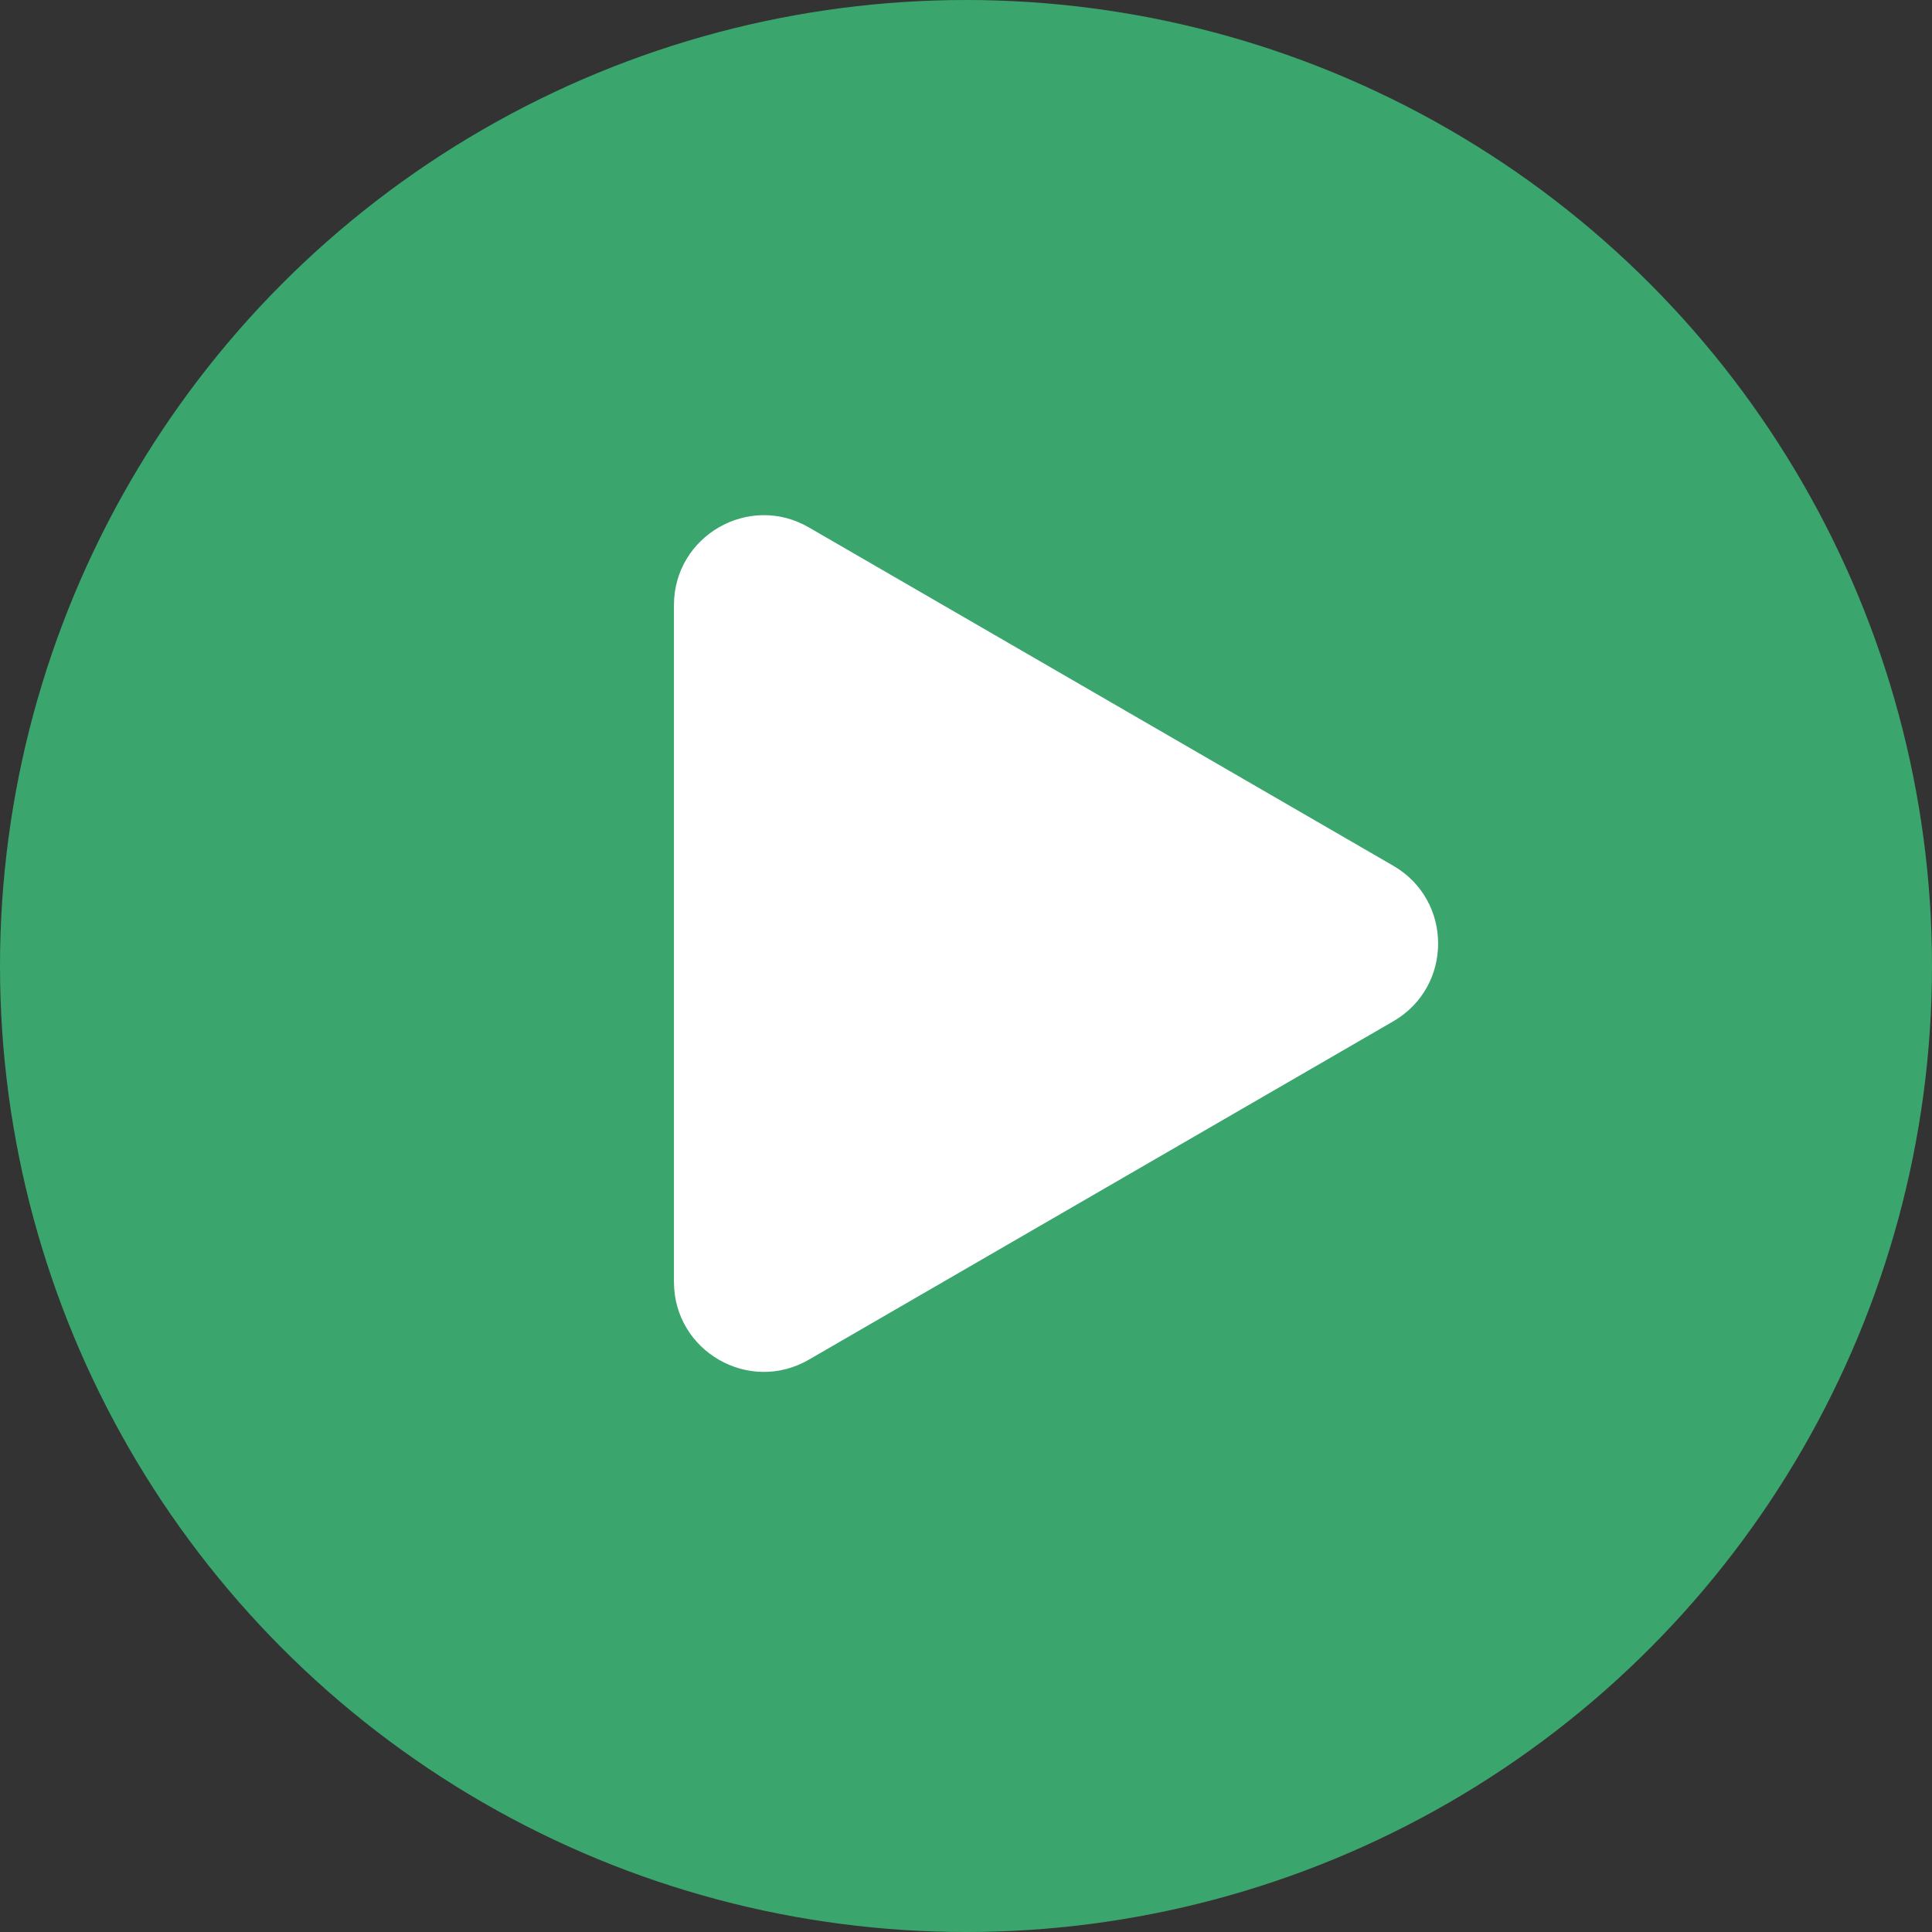 <?xml version="1.0" encoding="UTF-8"?> <svg xmlns="http://www.w3.org/2000/svg" width="43" height="43" viewBox="0 0 43 43" fill="none"><rect x="0" y="0" width="43" height="43" fill="#333333" stroke="none"/><circle cx="21.5" cy="21.5" r="21.5" fill="#3AA66D"></circle><path d="M31.01 19.269C32.341 20.04 32.341 21.96 31.01 22.731L18.002 30.262C16.669 31.034 15 30.072 15 28.531L15 13.469C15 11.928 16.669 10.966 18.002 11.738L31.01 19.269Z" fill="white"></path></svg> 